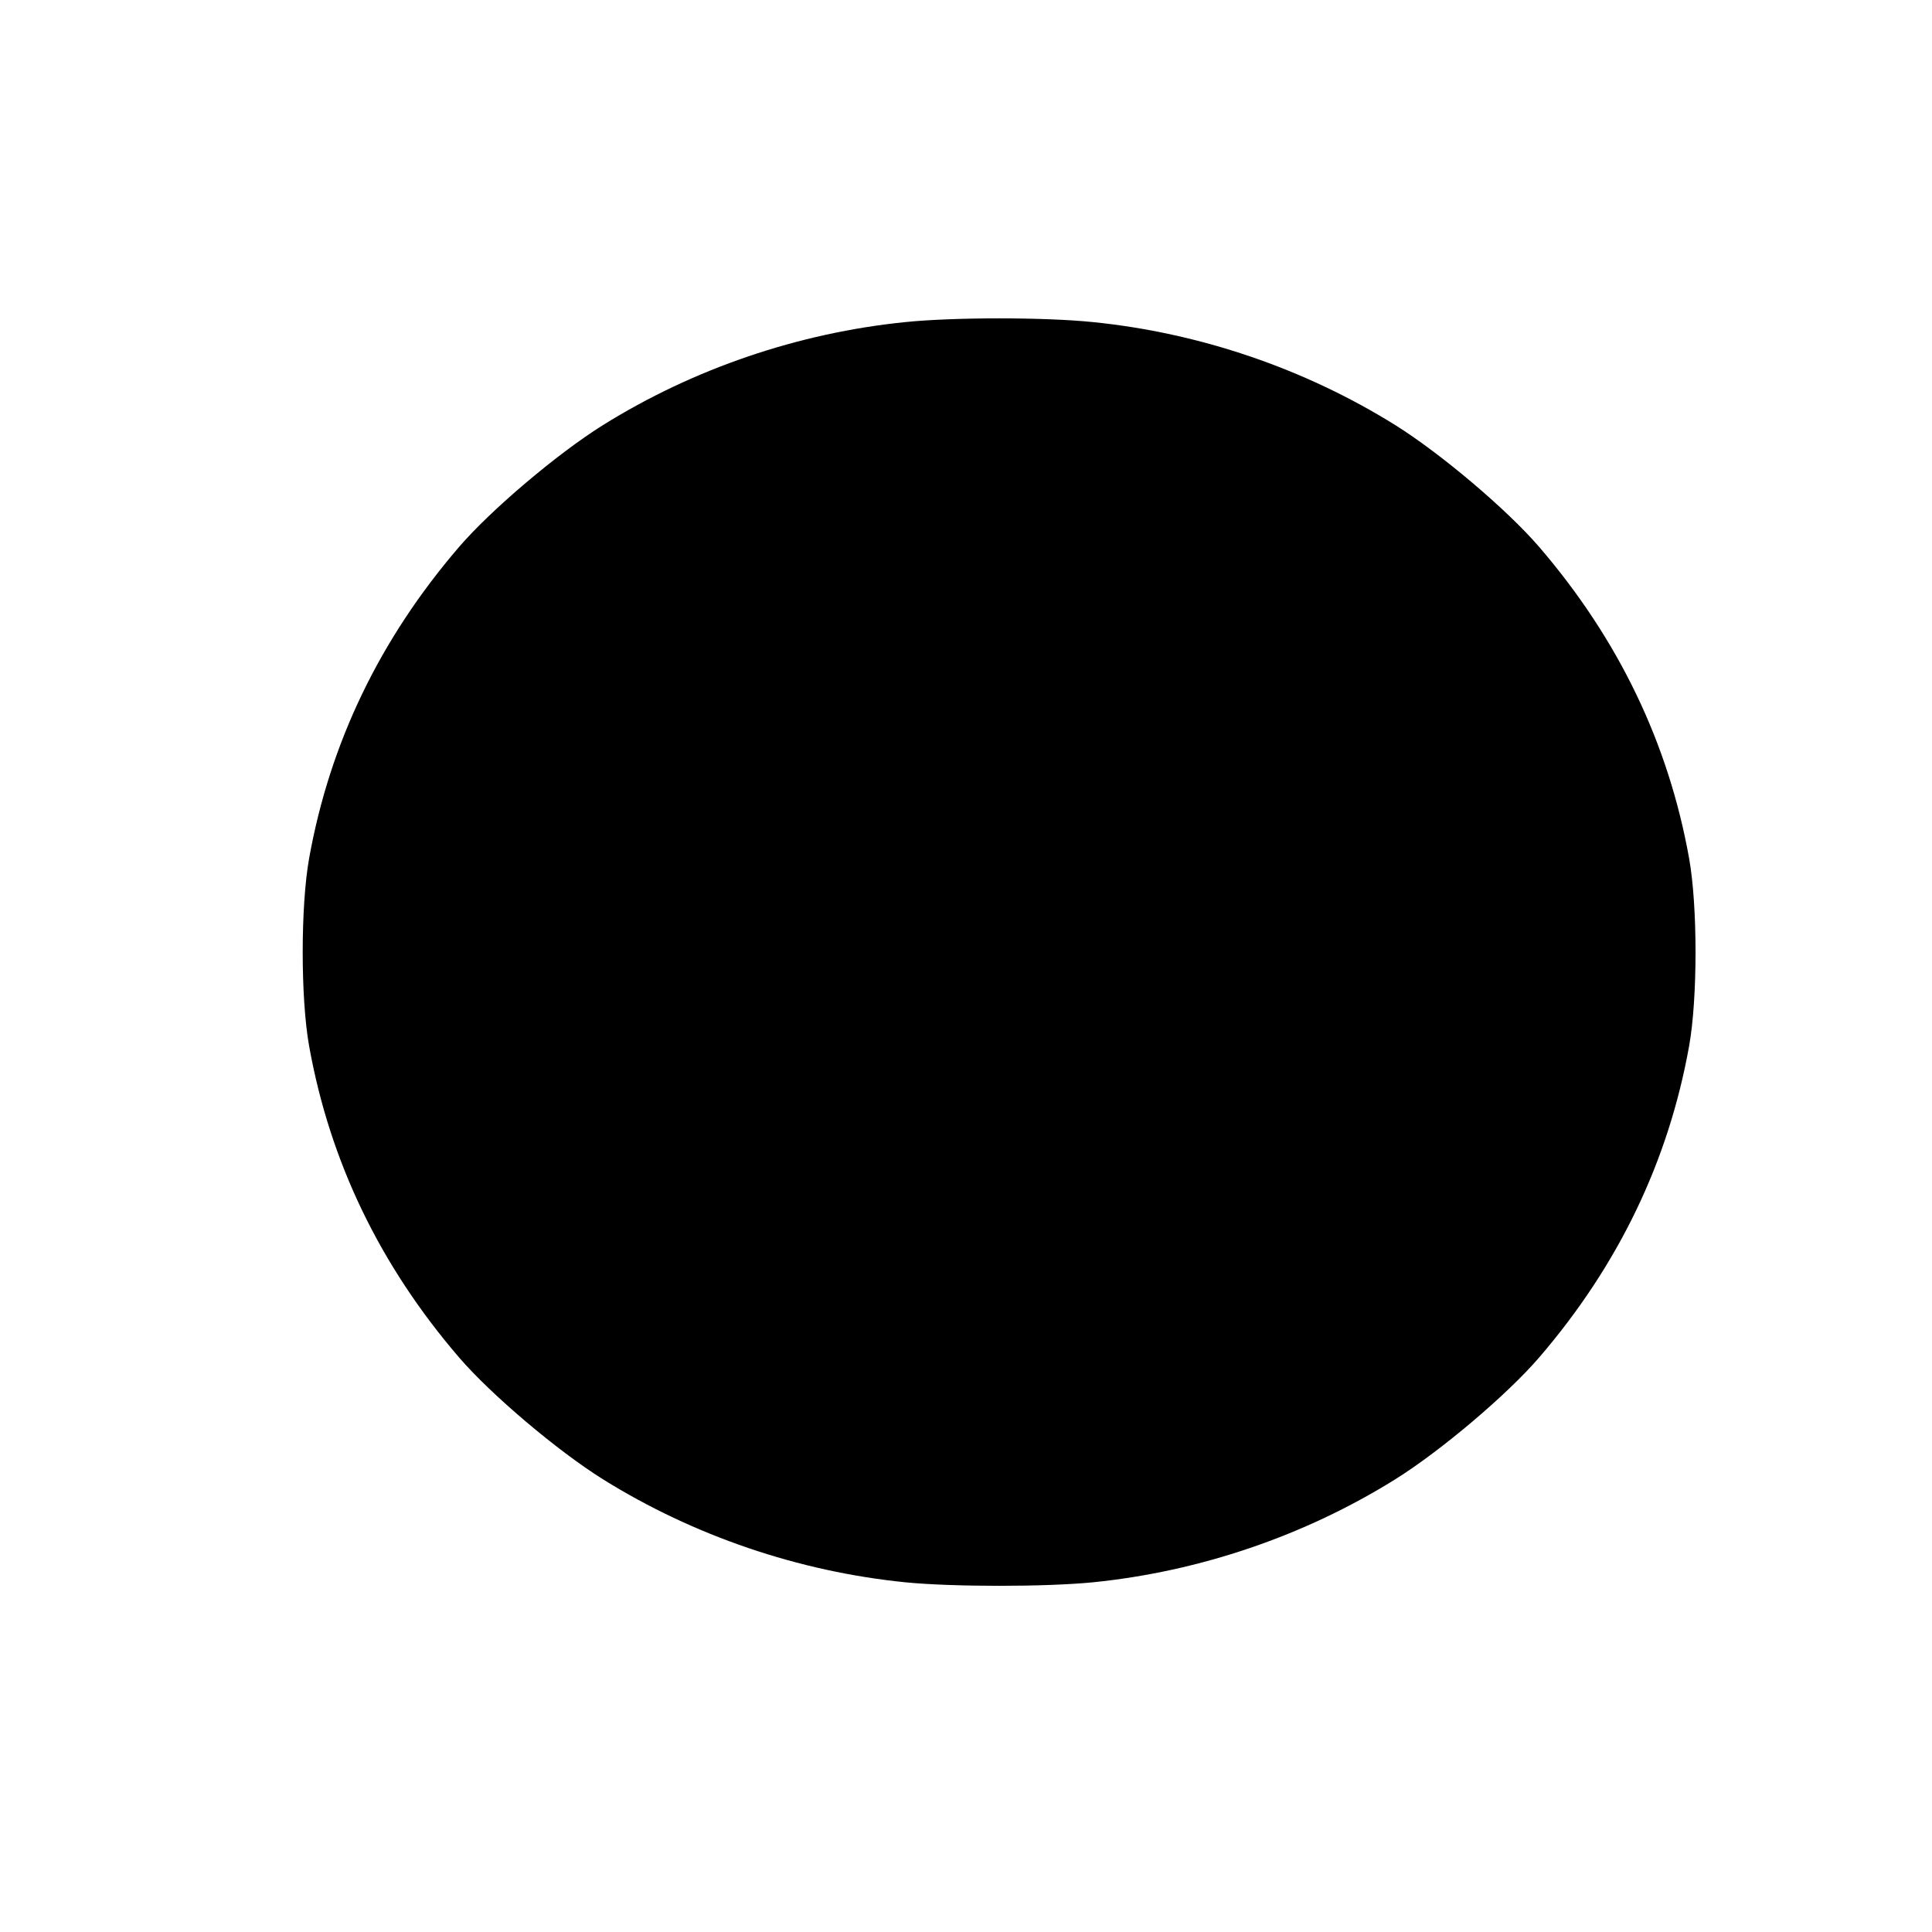 <?xml version="1.0" standalone="no"?>
<!DOCTYPE svg PUBLIC "-//W3C//DTD SVG 20010904//EN" "http://www.w3.org/TR/2001/REC-SVG-20010904/DTD/svg10.dtd">
<svg version="1.0" xmlns="http://www.w3.org/2000/svg" width="700pt" height="700pt" viewBox="0 0 700 700" preserveAspectRatio="xMidYMid meet">
  <g transform="translate(0,700) scale(0.1,-0.1)" fill="#000000" stroke="none">
    <path d="M3280 5833 c-386 -39 -766 -168 -1095 -373 -165 -103 -406 -307 -522
    -442 -287 -334 -468 -710 -543 -1128 -31 -173 -31 -507 0 -680 75 -418 256
    -794 543 -1128 116 -135 357 -339 522 -442 329 -205 709 -334 1095 -373 173
    -17 507 -17 680 0 386 39 766 168 1095 373 165 103 406 307 522 442 287 334
    468 710 543 1128 31 173 31 507 0 680 -75 418 -256 794 -543 1128 -116 135
    -357 339 -522 442 -329 205 -709 334 -1095 373 -175 18 -505 18 -680 0z"/>
  </g>
</svg> 